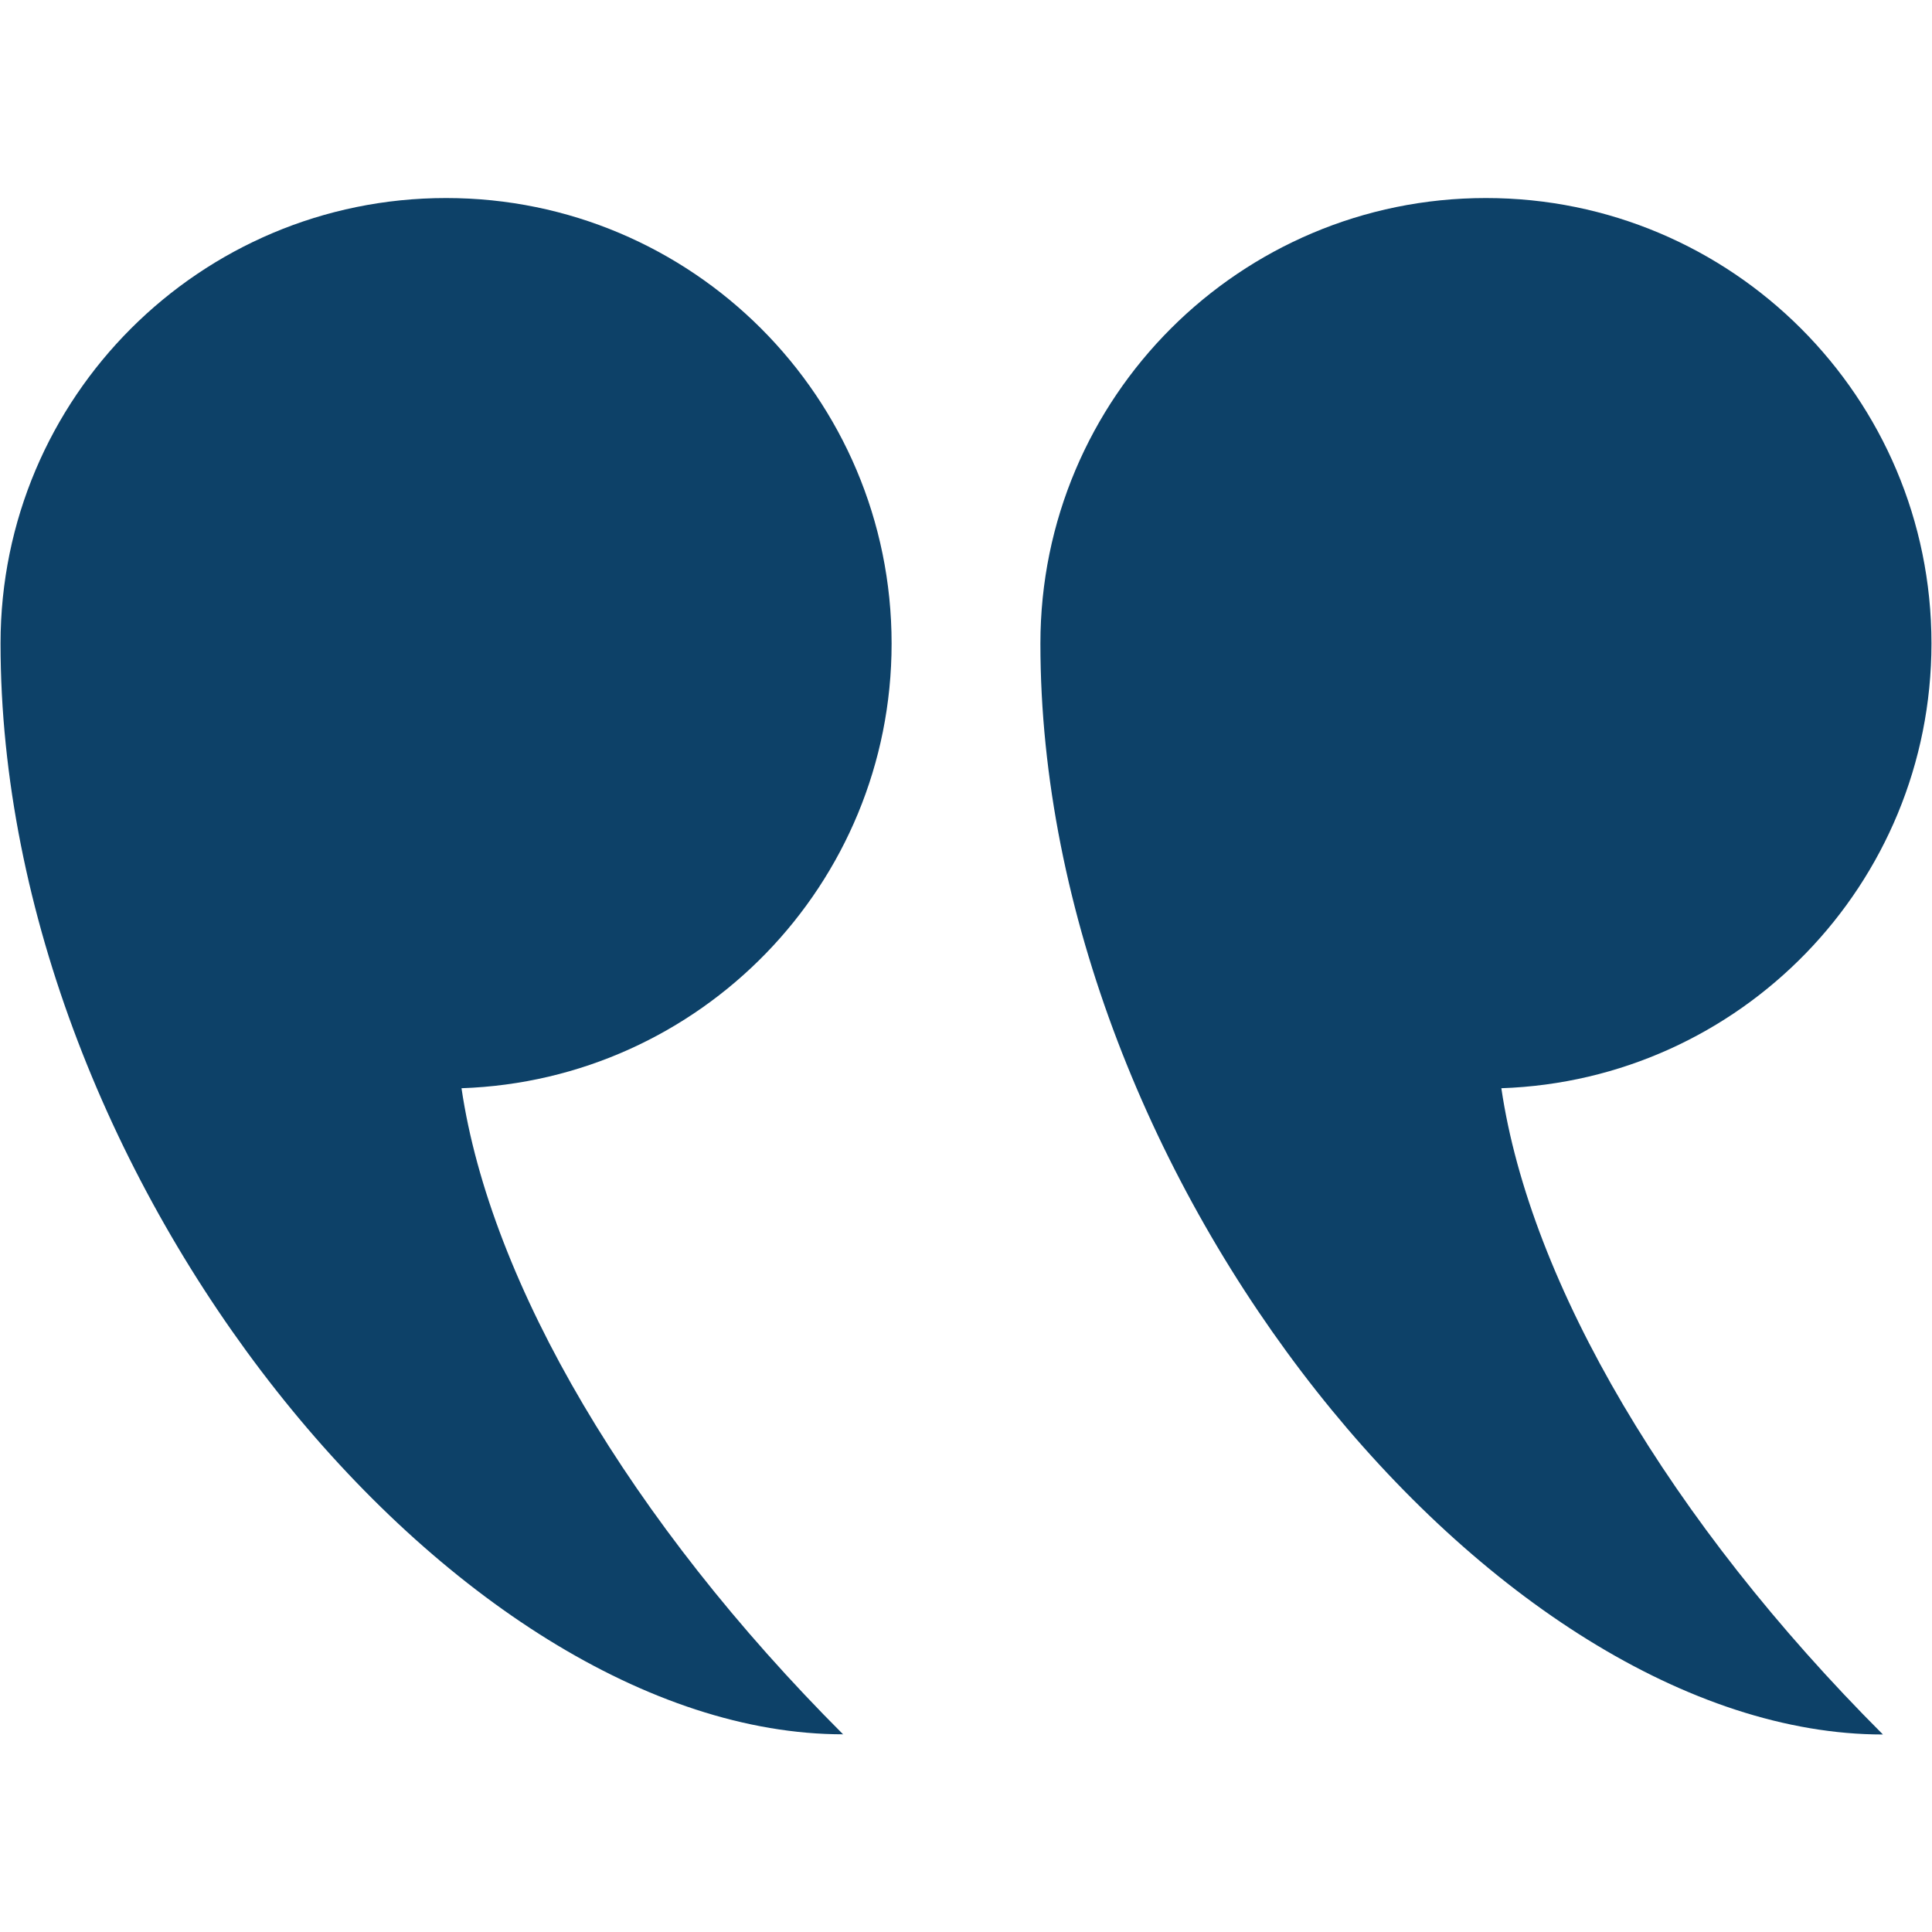 <svg xmlns="http://www.w3.org/2000/svg" xmlns:xlink="http://www.w3.org/1999/xlink" width="500" zoomAndPan="magnify" viewBox="0 0 375 375" height="500" preserveAspectRatio="xMidYMid meet" version="1.0"><defs><clipPath id="42221ab9eb"><path d="M 201 38.438 L 374.895 38.438 L 374.895 336.664 L 201 336.664 Z M 201 38.438 " clip-rule="nonzero"/></clipPath><clipPath id="657ca4d48b"><path d="M 0.105 38.438 L 174 38.438 L 174 336.664 L 0.105 336.664 Z M 0.105 38.438 " clip-rule="nonzero"/></clipPath></defs><g clip-path="url(#42221ab9eb)"><path fill="#0d4168" d="M 288.418 38.438 C 240.672 38.438 201.941 77.133 201.941 124.914 C 201.941 229.422 290.281 336.664 365.477 336.664 C 324.184 295.371 297 249.156 291.41 211.223 C 337.762 209.66 374.895 171.66 374.895 124.879 C 374.895 77.133 336.164 38.438 288.418 38.438 " fill-opacity="1" fill-rule="nonzero"/></g><g clip-path="url(#657ca4d48b)"><path fill="#0d4168" d="M 163.676 336.664 C 122.387 295.371 95.168 249.156 89.578 211.223 C 135.926 209.66 173.059 171.66 173.059 124.914 C 173.059 77.133 134.328 38.438 86.582 38.438 C 38.836 38.438 0.105 77.133 0.105 124.879 C 0.105 229.422 88.445 336.629 163.676 336.629 L 163.676 336.664 " fill-opacity="1" fill-rule="nonzero"/></g></svg>
